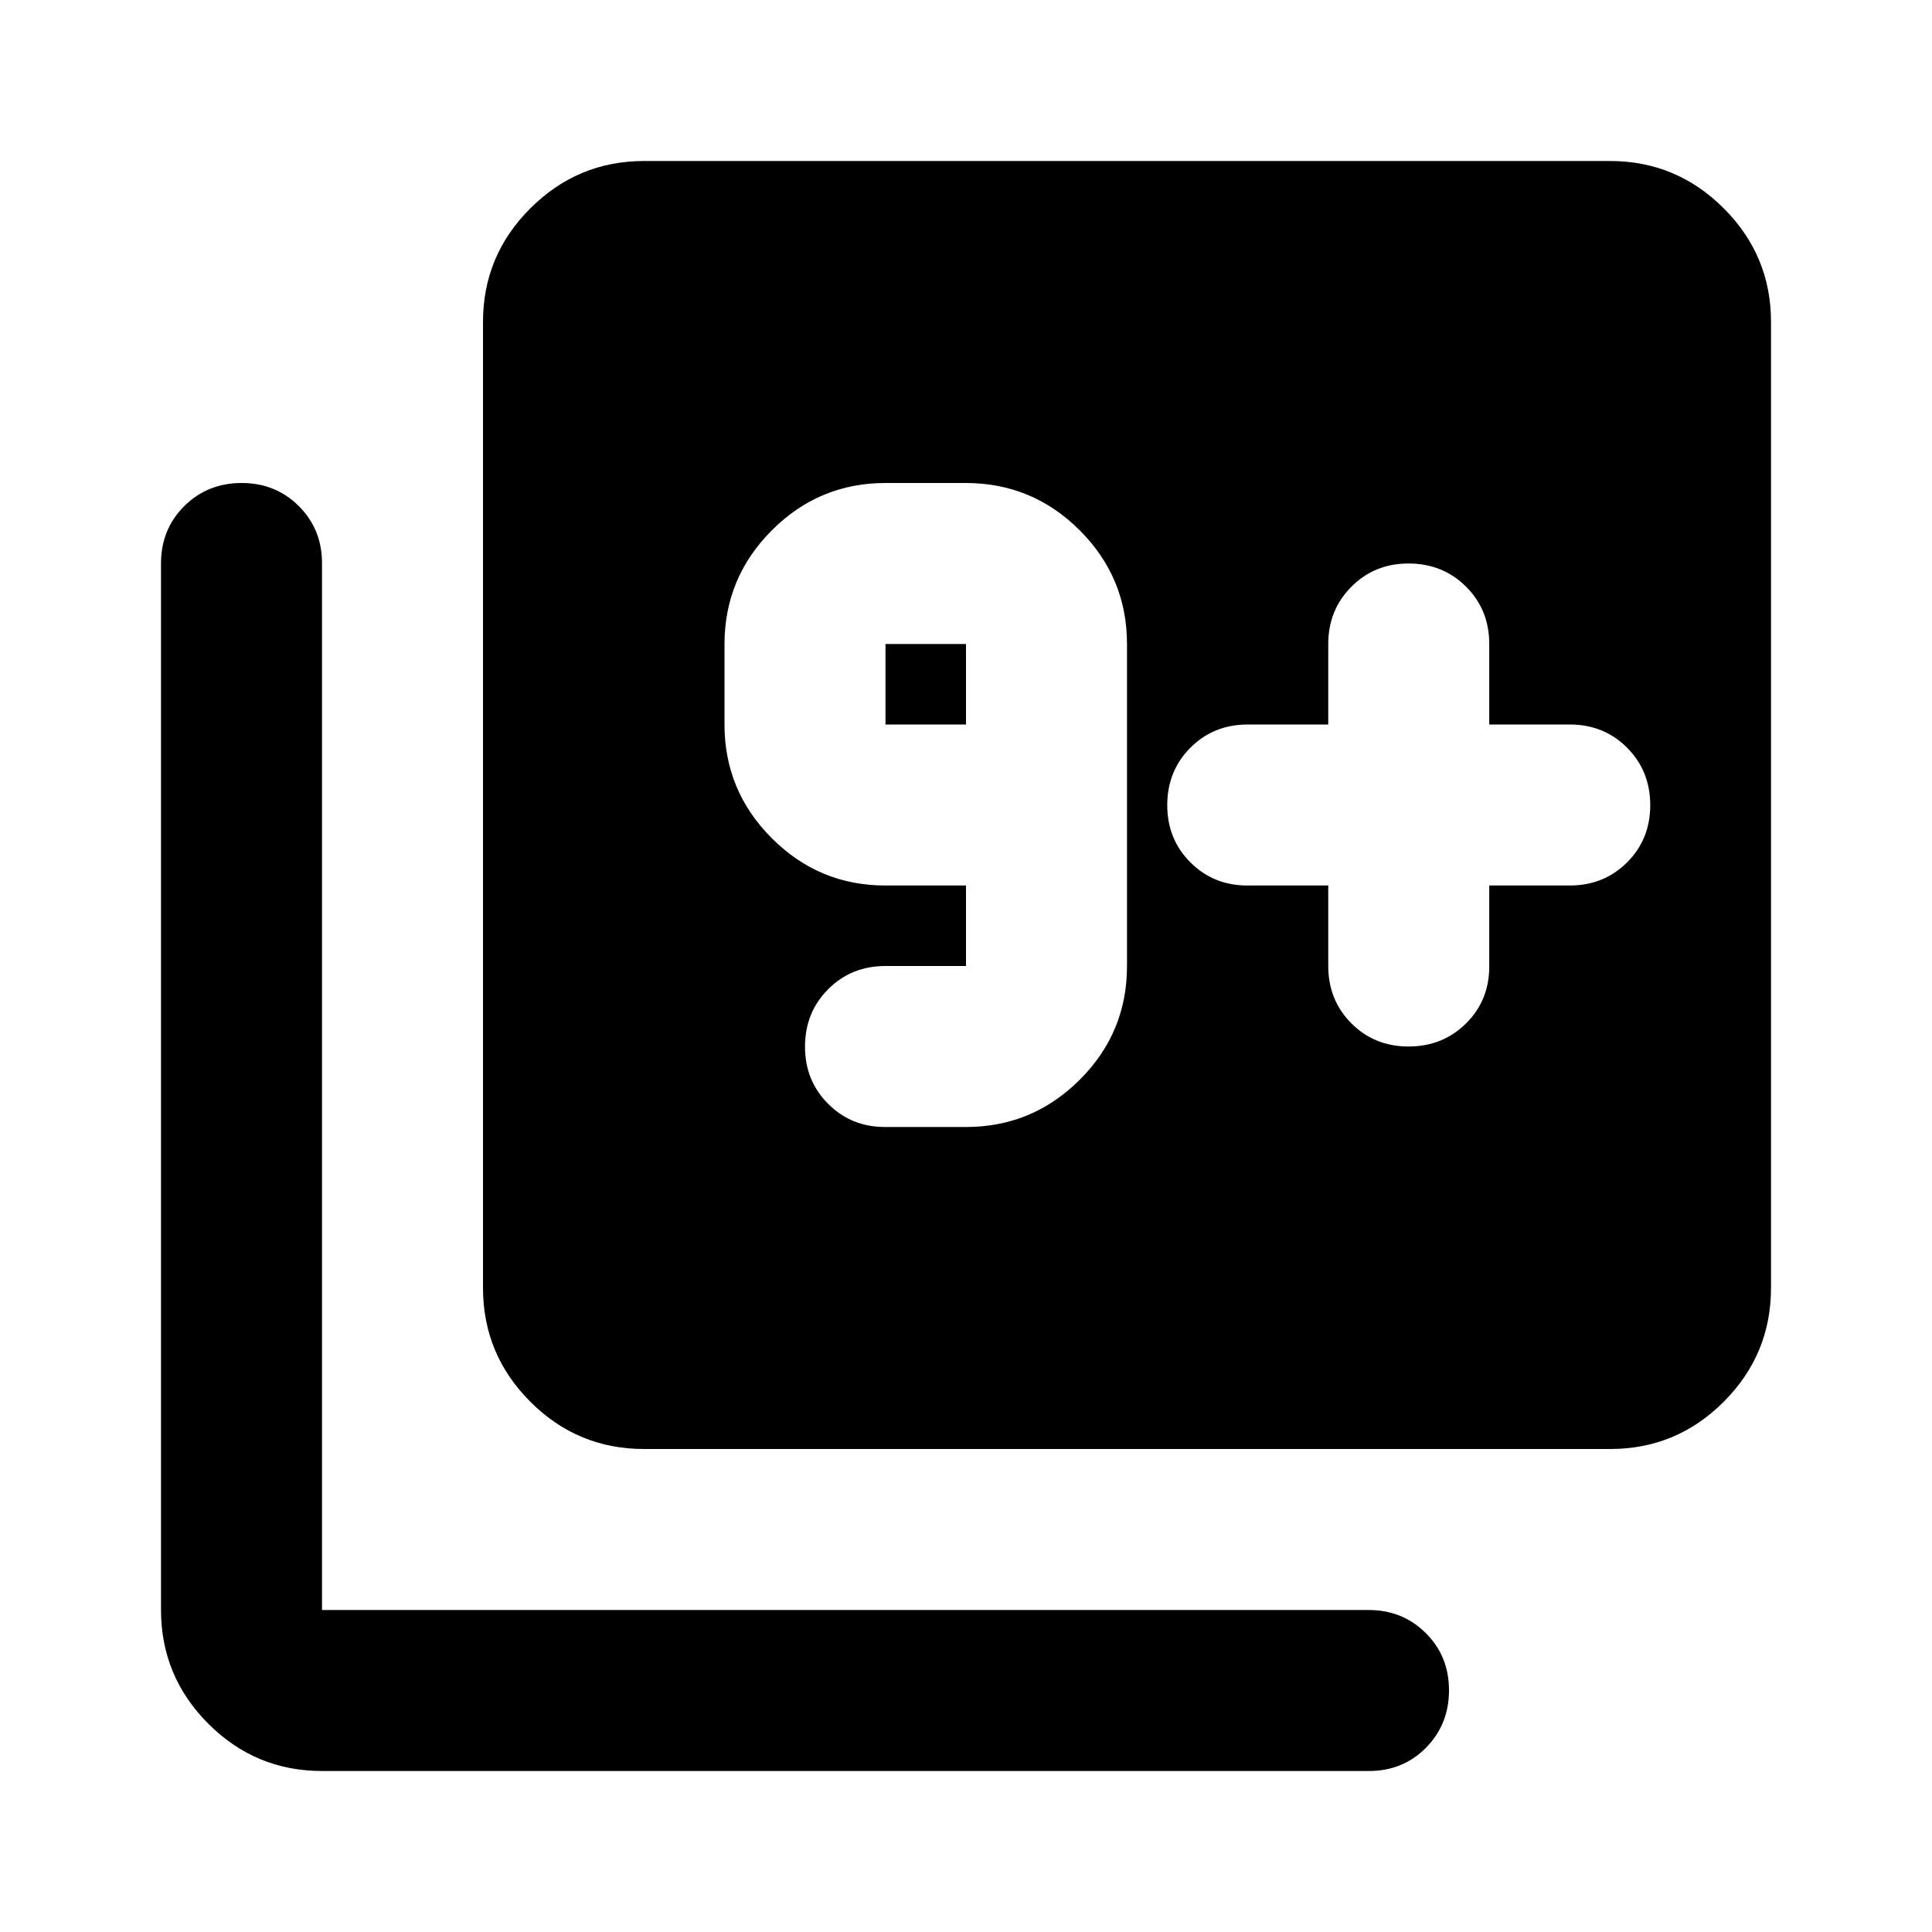 <?xml version="1.0" encoding="utf-8"?>
<!-- Generator: www.svgicons.com -->
<svg xmlns="http://www.w3.org/2000/svg" width="800" height="800" viewBox="0 0 24 24">
<path fill="currentColor" d="M12 14q.825 0 1.413-.587T14 12V8q0-.825-.587-1.412T12 6h-1q-.825 0-1.412.588T9 8v1q0 .825.588 1.413T11 11h1v1h-1q-.425 0-.712.288T10 13t.288.713T11 14zm0-5h-1V8h1zm4.5 2v1q0 .425.288.713T17.5 13t.713-.288T18.5 12v-1h1q.425 0 .713-.288T20.5 10t-.288-.712T19.5 9h-1V8q0-.425-.288-.712T17.5 7t-.712.288T16.5 8v1h-1q-.425 0-.712.288T14.5 10t.288.713t.712.287zM8 18q-.825 0-1.412-.587T6 16V4q0-.825.588-1.412T8 2h12q.825 0 1.413.588T22 4v12q0 .825-.587 1.413T20 18zm-4 4q-.825 0-1.412-.587T2 20V7q0-.425.288-.712T3 6t.713.288T4 7v13h13q.425 0 .713.288T18 21t-.288.713T17 22z"/>
</svg>